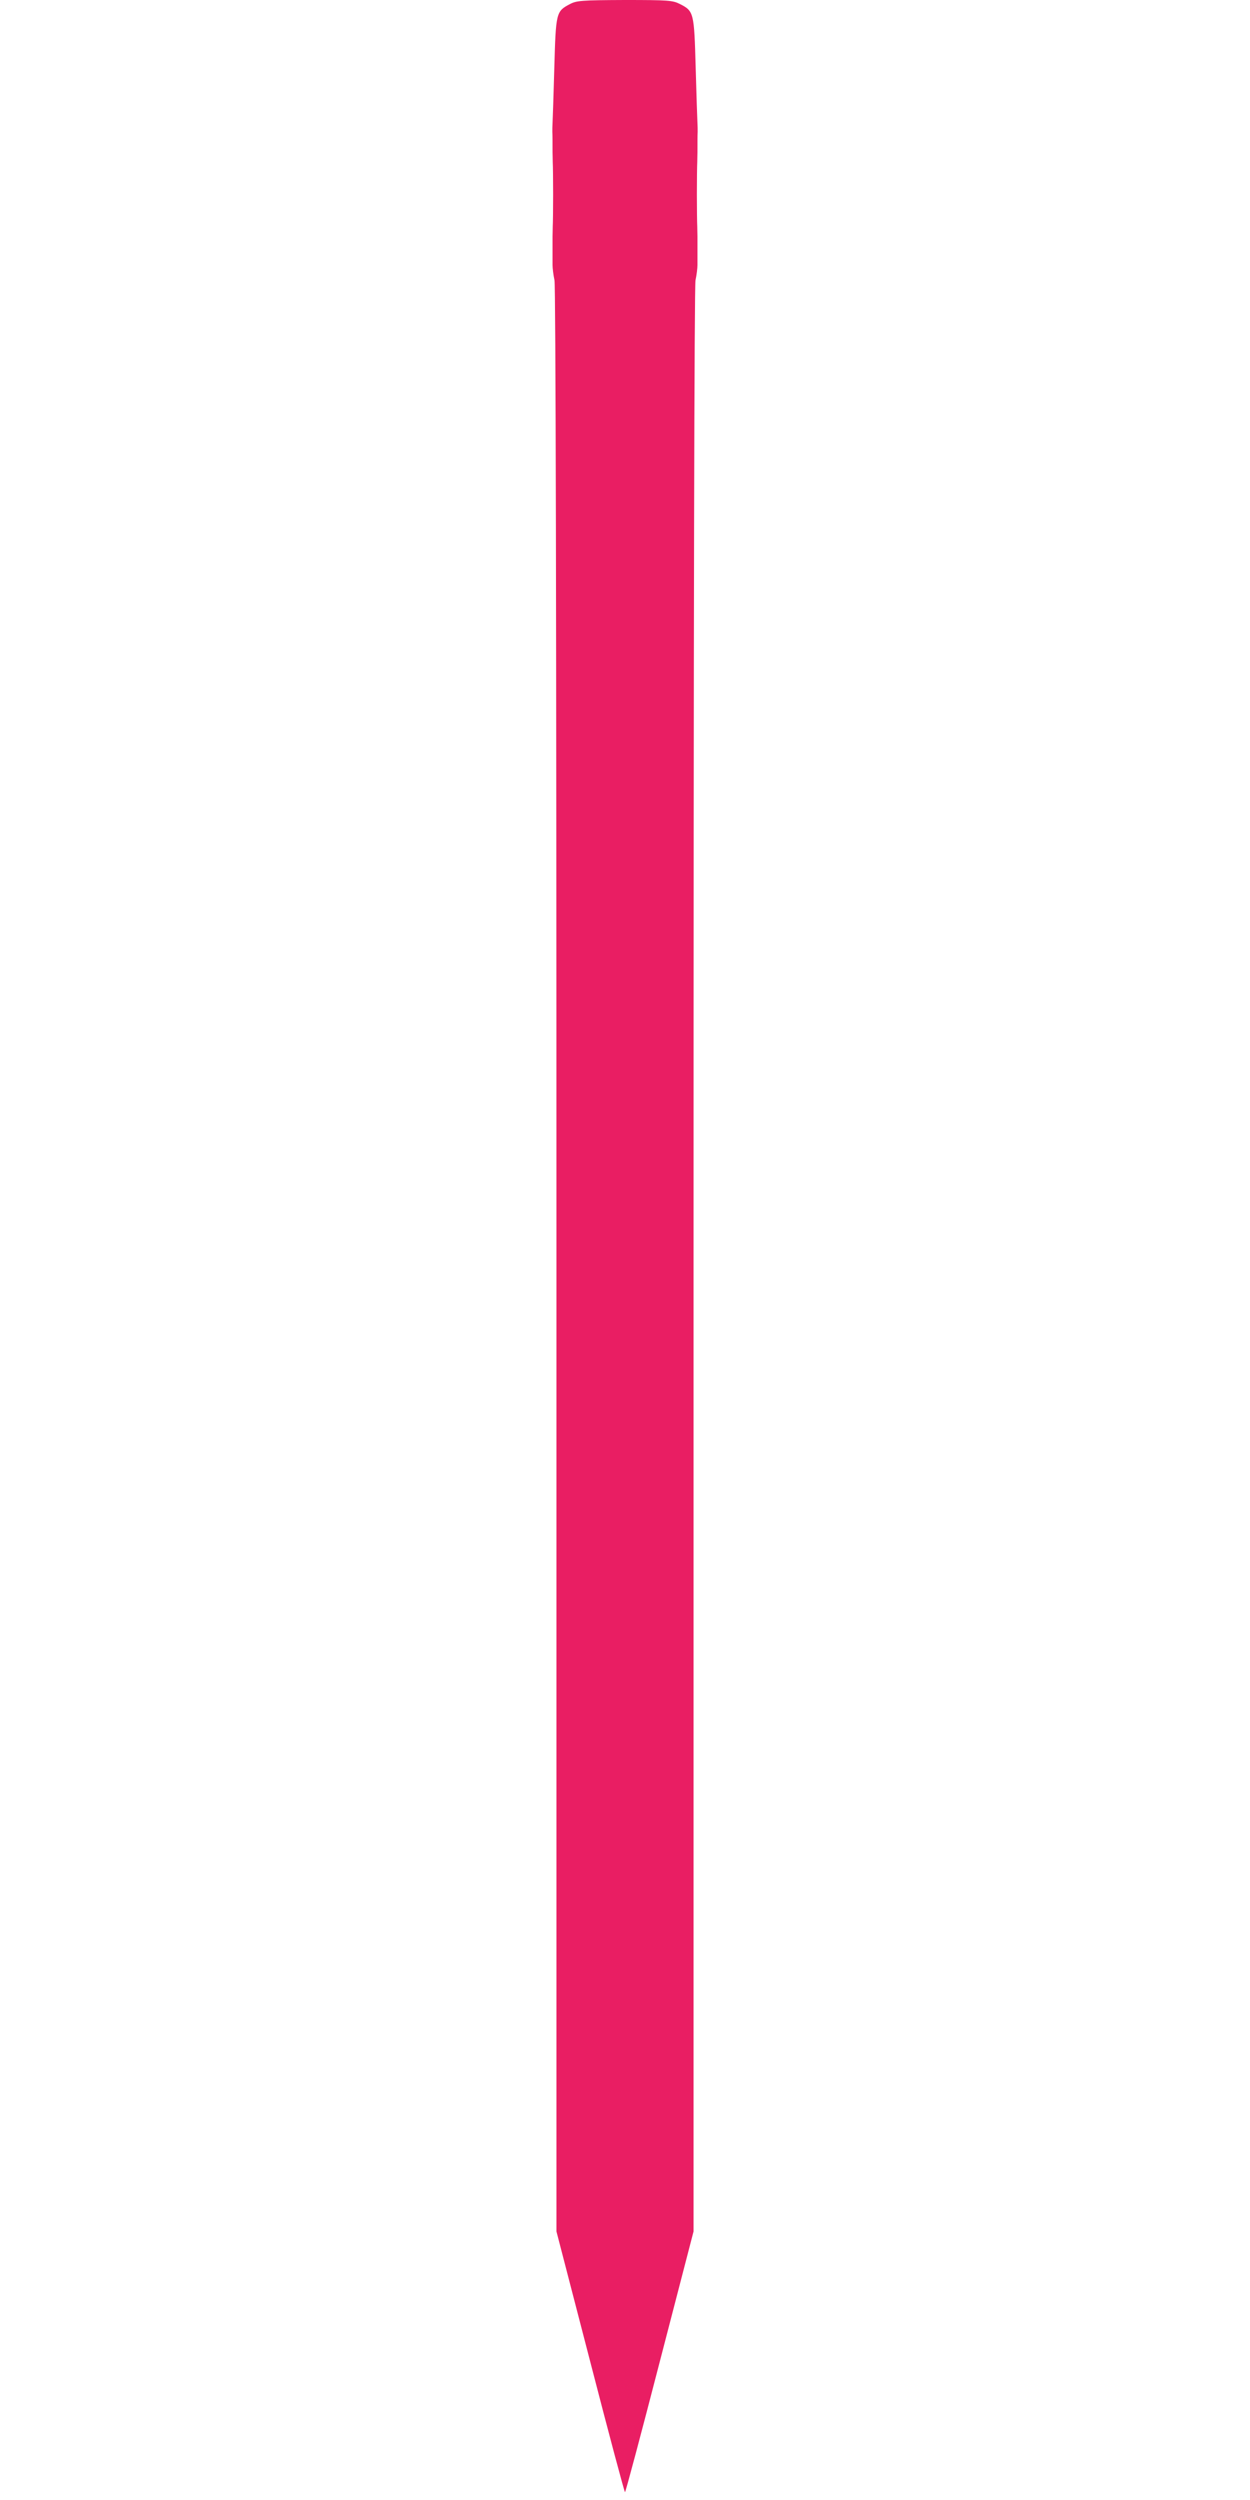 <?xml version="1.0" standalone="no"?>
<!DOCTYPE svg PUBLIC "-//W3C//DTD SVG 20010904//EN"
 "http://www.w3.org/TR/2001/REC-SVG-20010904/DTD/svg10.dtd">
<svg version="1.0" xmlns="http://www.w3.org/2000/svg"
 width="640pt" height="1280pt" viewBox="0 0 640 1280"
 preserveAspectRatio="xMidYMid meet">
<g transform="translate(0,1280) scale(0.1,-0.1)"
fill="#e91e63" stroke="none">
<path d="M2918 12779 c-71 -37 -72 -43 -80 -329 -4 -140 -8 -266 -9 -280 -1
-14 -1 -34 -1 -45 1 -18 1 -49 1 -105 0 -11 1 -33 1 -50 1 -16 2 -91 2 -165 0
-74 -1 -148 -2 -165 0 -16 -1 -39 -1 -50 0 -11 0 -33 0 -50 0 -16 0 -39 0 -50
0 -11 0 -32 0 -47 0 -16 4 -50 10 -78 6 -34 10 -1678 10 -5020 l0 -4970 173
-667 c95 -368 175 -668 178 -668 3 0 83 300 178 668 l173 667 0 4970 c0 3342
4 4986 10 5020 6 28 10 62 10 78 0 15 0 36 0 47 0 11 0 34 0 50 0 17 0 39 0
50 0 11 -1 34 -1 50 -1 17 -2 91 -2 165 0 74 1 149 2 165 0 17 1 39 1 50 0 56
0 87 1 105 0 11 0 31 -1 45 -1 14 -5 140 -9 280 -8 287 -9 293 -82 330 -36 18
-58 20 -282 20 -222 -1 -246 -3 -280 -21z"/>
</g>
</svg>
